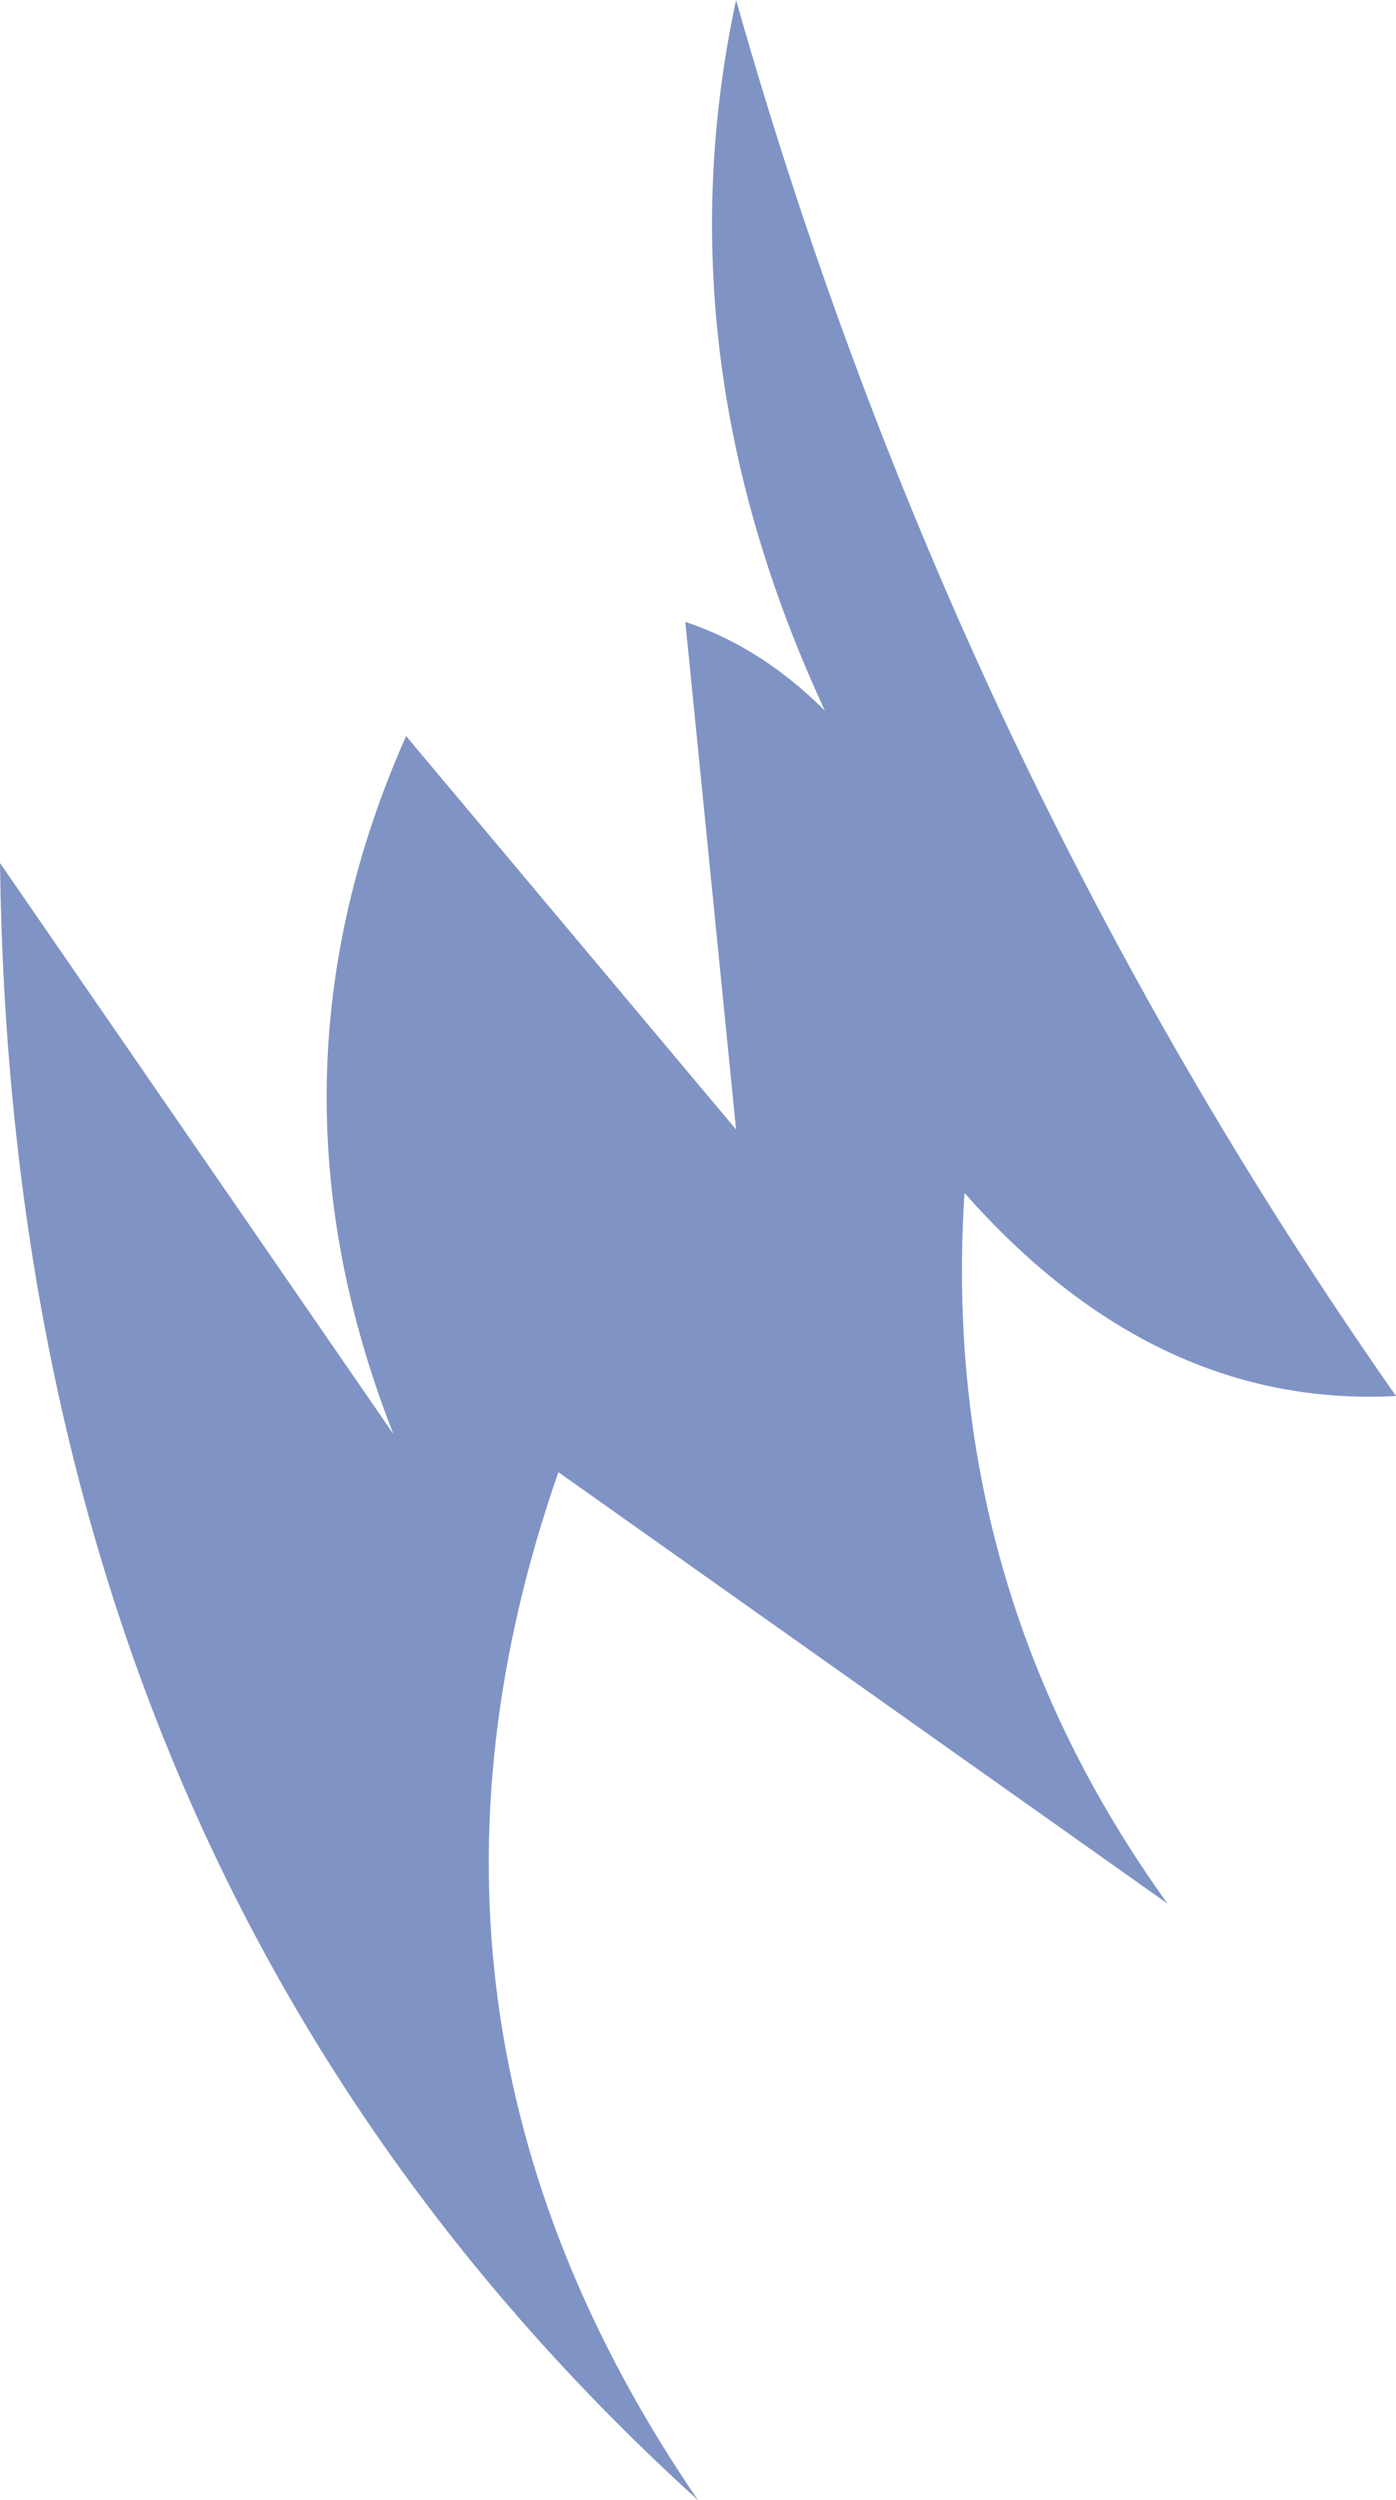 <?xml version="1.0" encoding="UTF-8" standalone="no"?>
<svg xmlns:xlink="http://www.w3.org/1999/xlink" height="9.85px" width="5.5px" xmlns="http://www.w3.org/2000/svg">
  <g transform="matrix(1.0, 0.0, 0.0, 1.0, 0.0, -0.95)">
    <path d="M2.9 0.95 Q3.75 3.95 5.5 6.45 4.55 6.5 3.8 5.65 3.7 7.2 4.6 8.45 L2.2 6.75 Q1.45 8.9 2.75 10.8 0.05 8.35 0.0 4.35 L1.55 6.6 Q1.0 5.2 1.6 3.85 L2.9 5.4 2.7 3.4 Q3.0 3.5 3.25 3.75 2.6 2.35 2.9 0.95" fill="#8093c5" fill-rule="evenodd" stroke="none"/>
  </g>
</svg>
